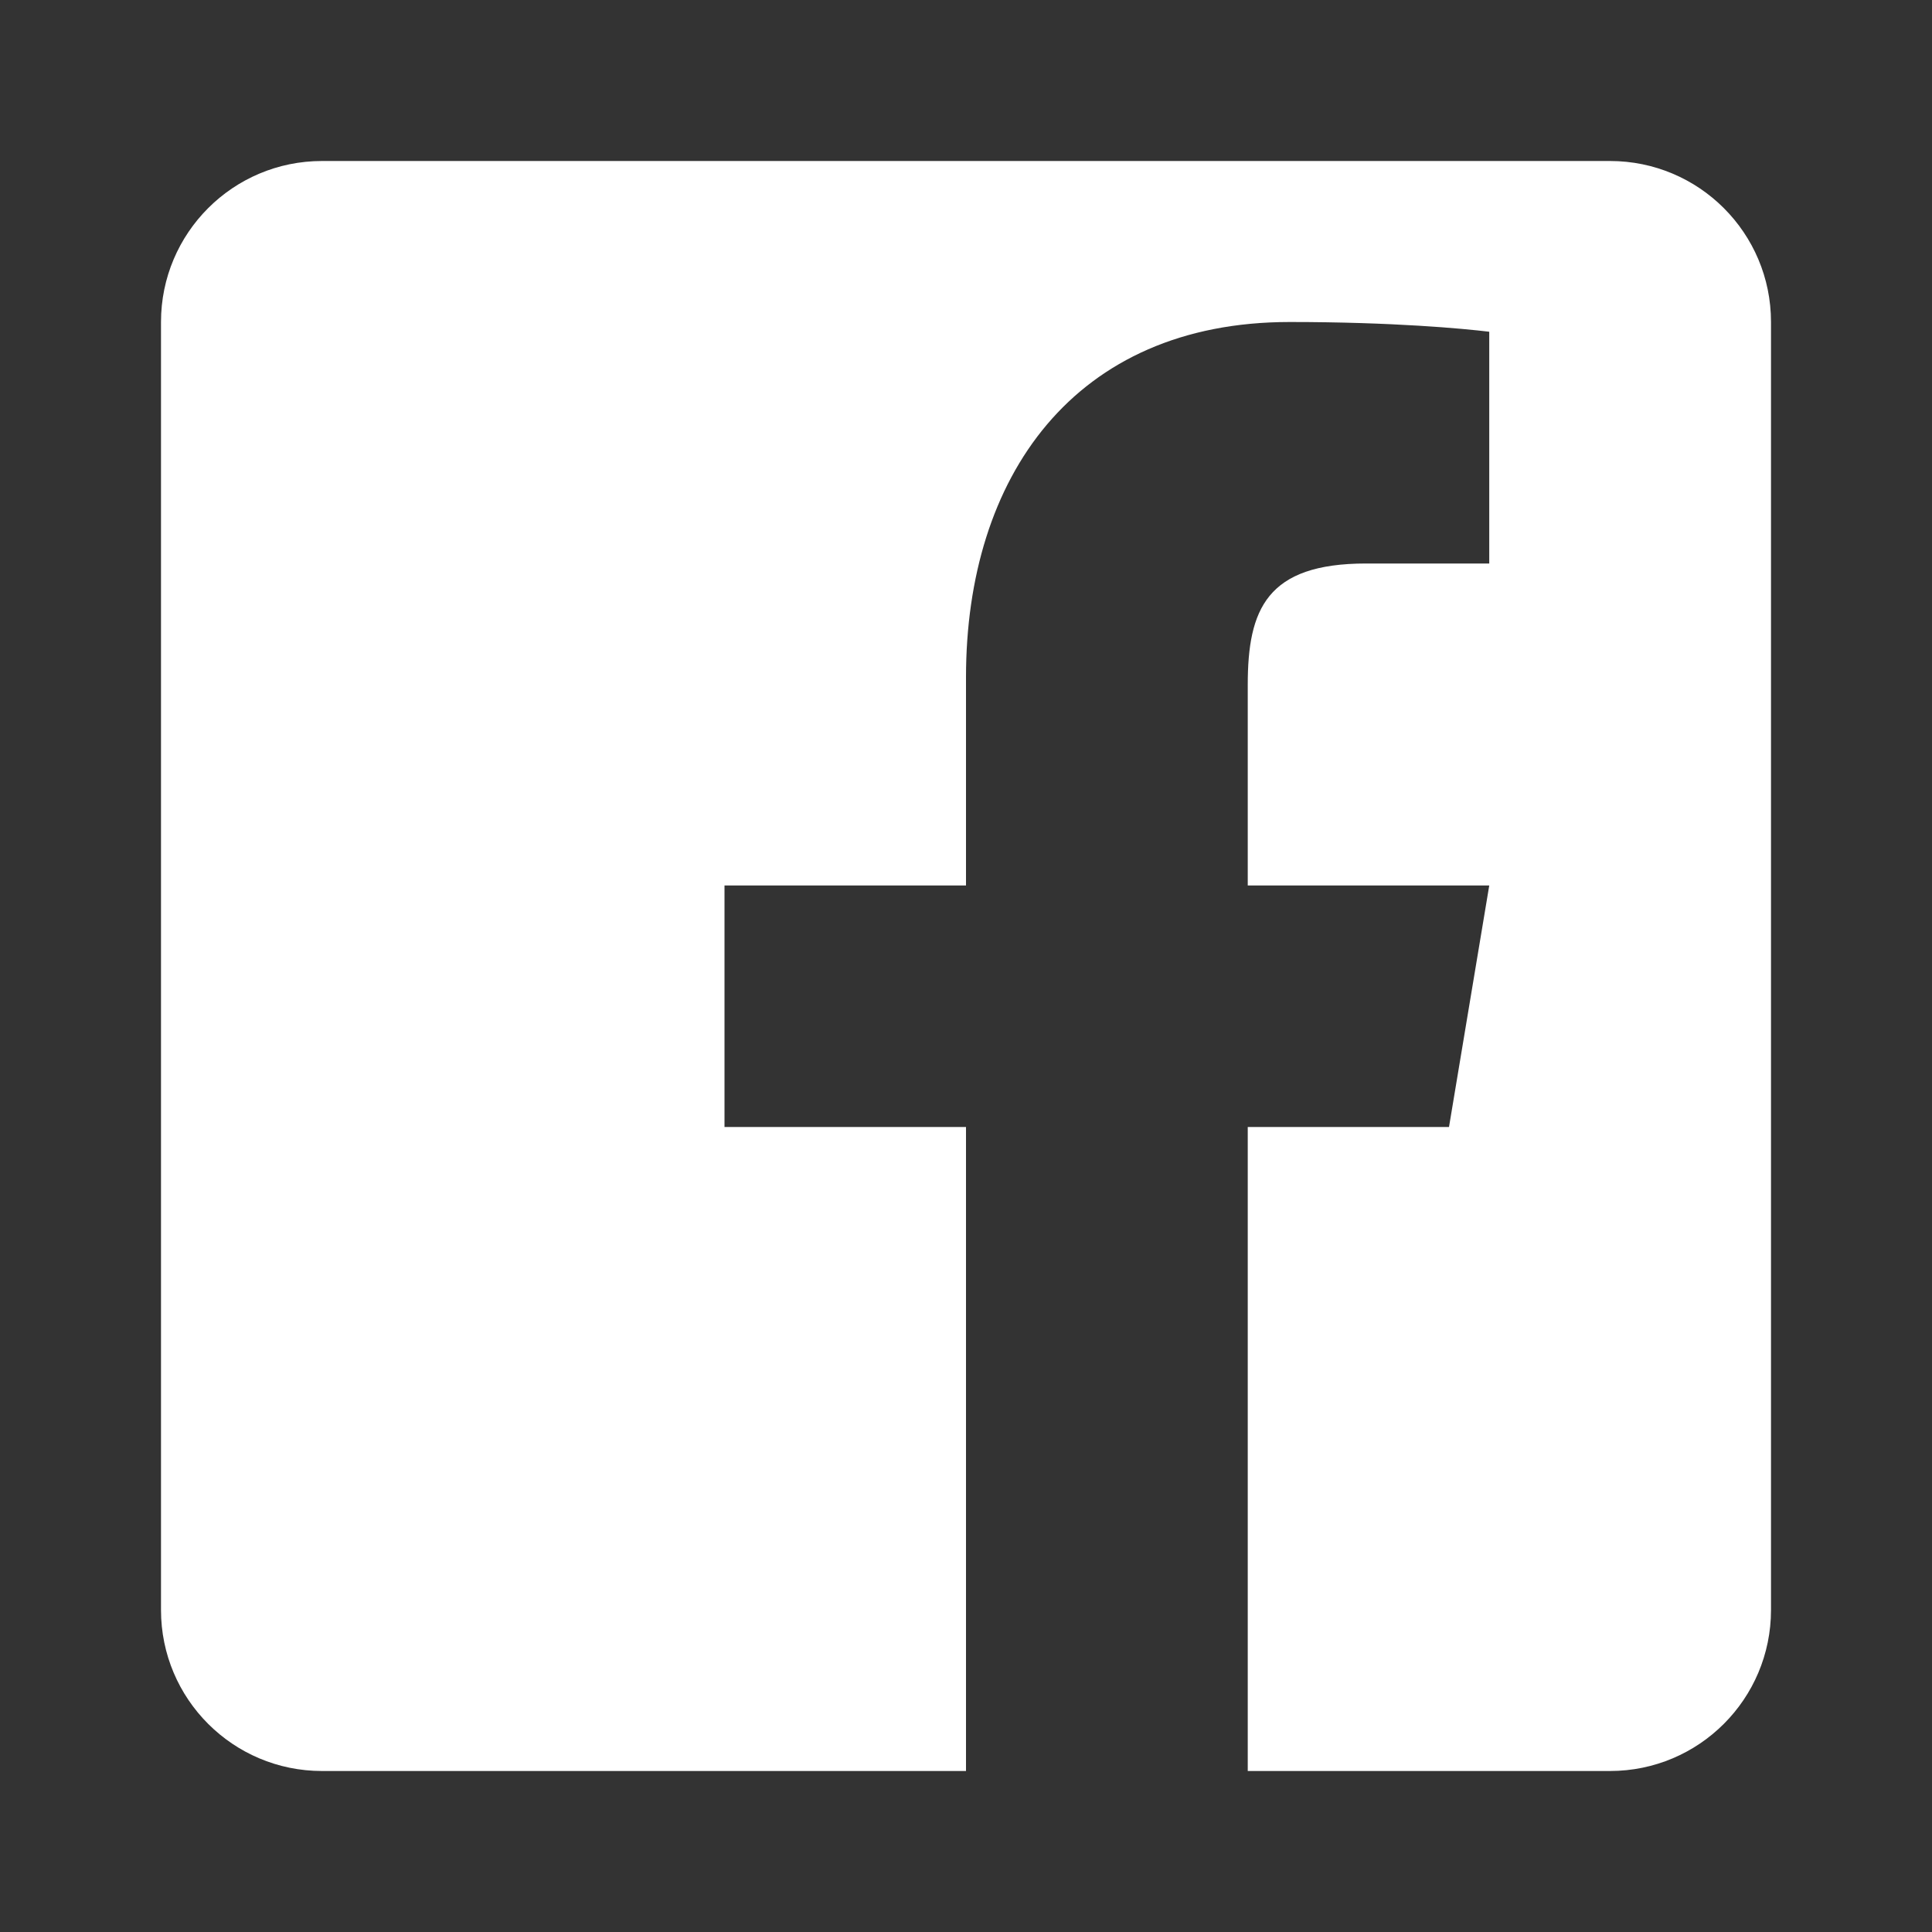 <?xml version="1.0" encoding="UTF-8"?>
<svg width="24px" height="24px" viewBox="0 0 24 24" version="1.1" xmlns="http://www.w3.org/2000/svg">
    <rect x="0" y="0" width="24" height="24" fill="#333333" stroke="none"/>
    <g stroke="none" stroke-width="1" fill="none" fill-rule="evenodd">
        <path d="M20,2 L4,2 C2.895,2 2,2.895 2,4 L2,20 C2,21.105 2.895,22 4,22 L12,22 L12,14 L9,14 L9,11 L12,11 L12,8.413 C12,5.925 13.342,4 16.021,4 C17.305,4 18.178,4.082 18.5,4.121 L18.5,7 L16.97,7 C15.736,7 15.5,7.568 15.5,8.507 L15.5,11 L18.5,11 L18,14 L15.5,14 L15.5,22 L20,22 C21.105,22 22,21.105 22,20 L22,4 C22,2.895 21.105,2 20,2" fill="#FFFFFF" fill-rule="nonzero"></path>
    </g>
</svg>